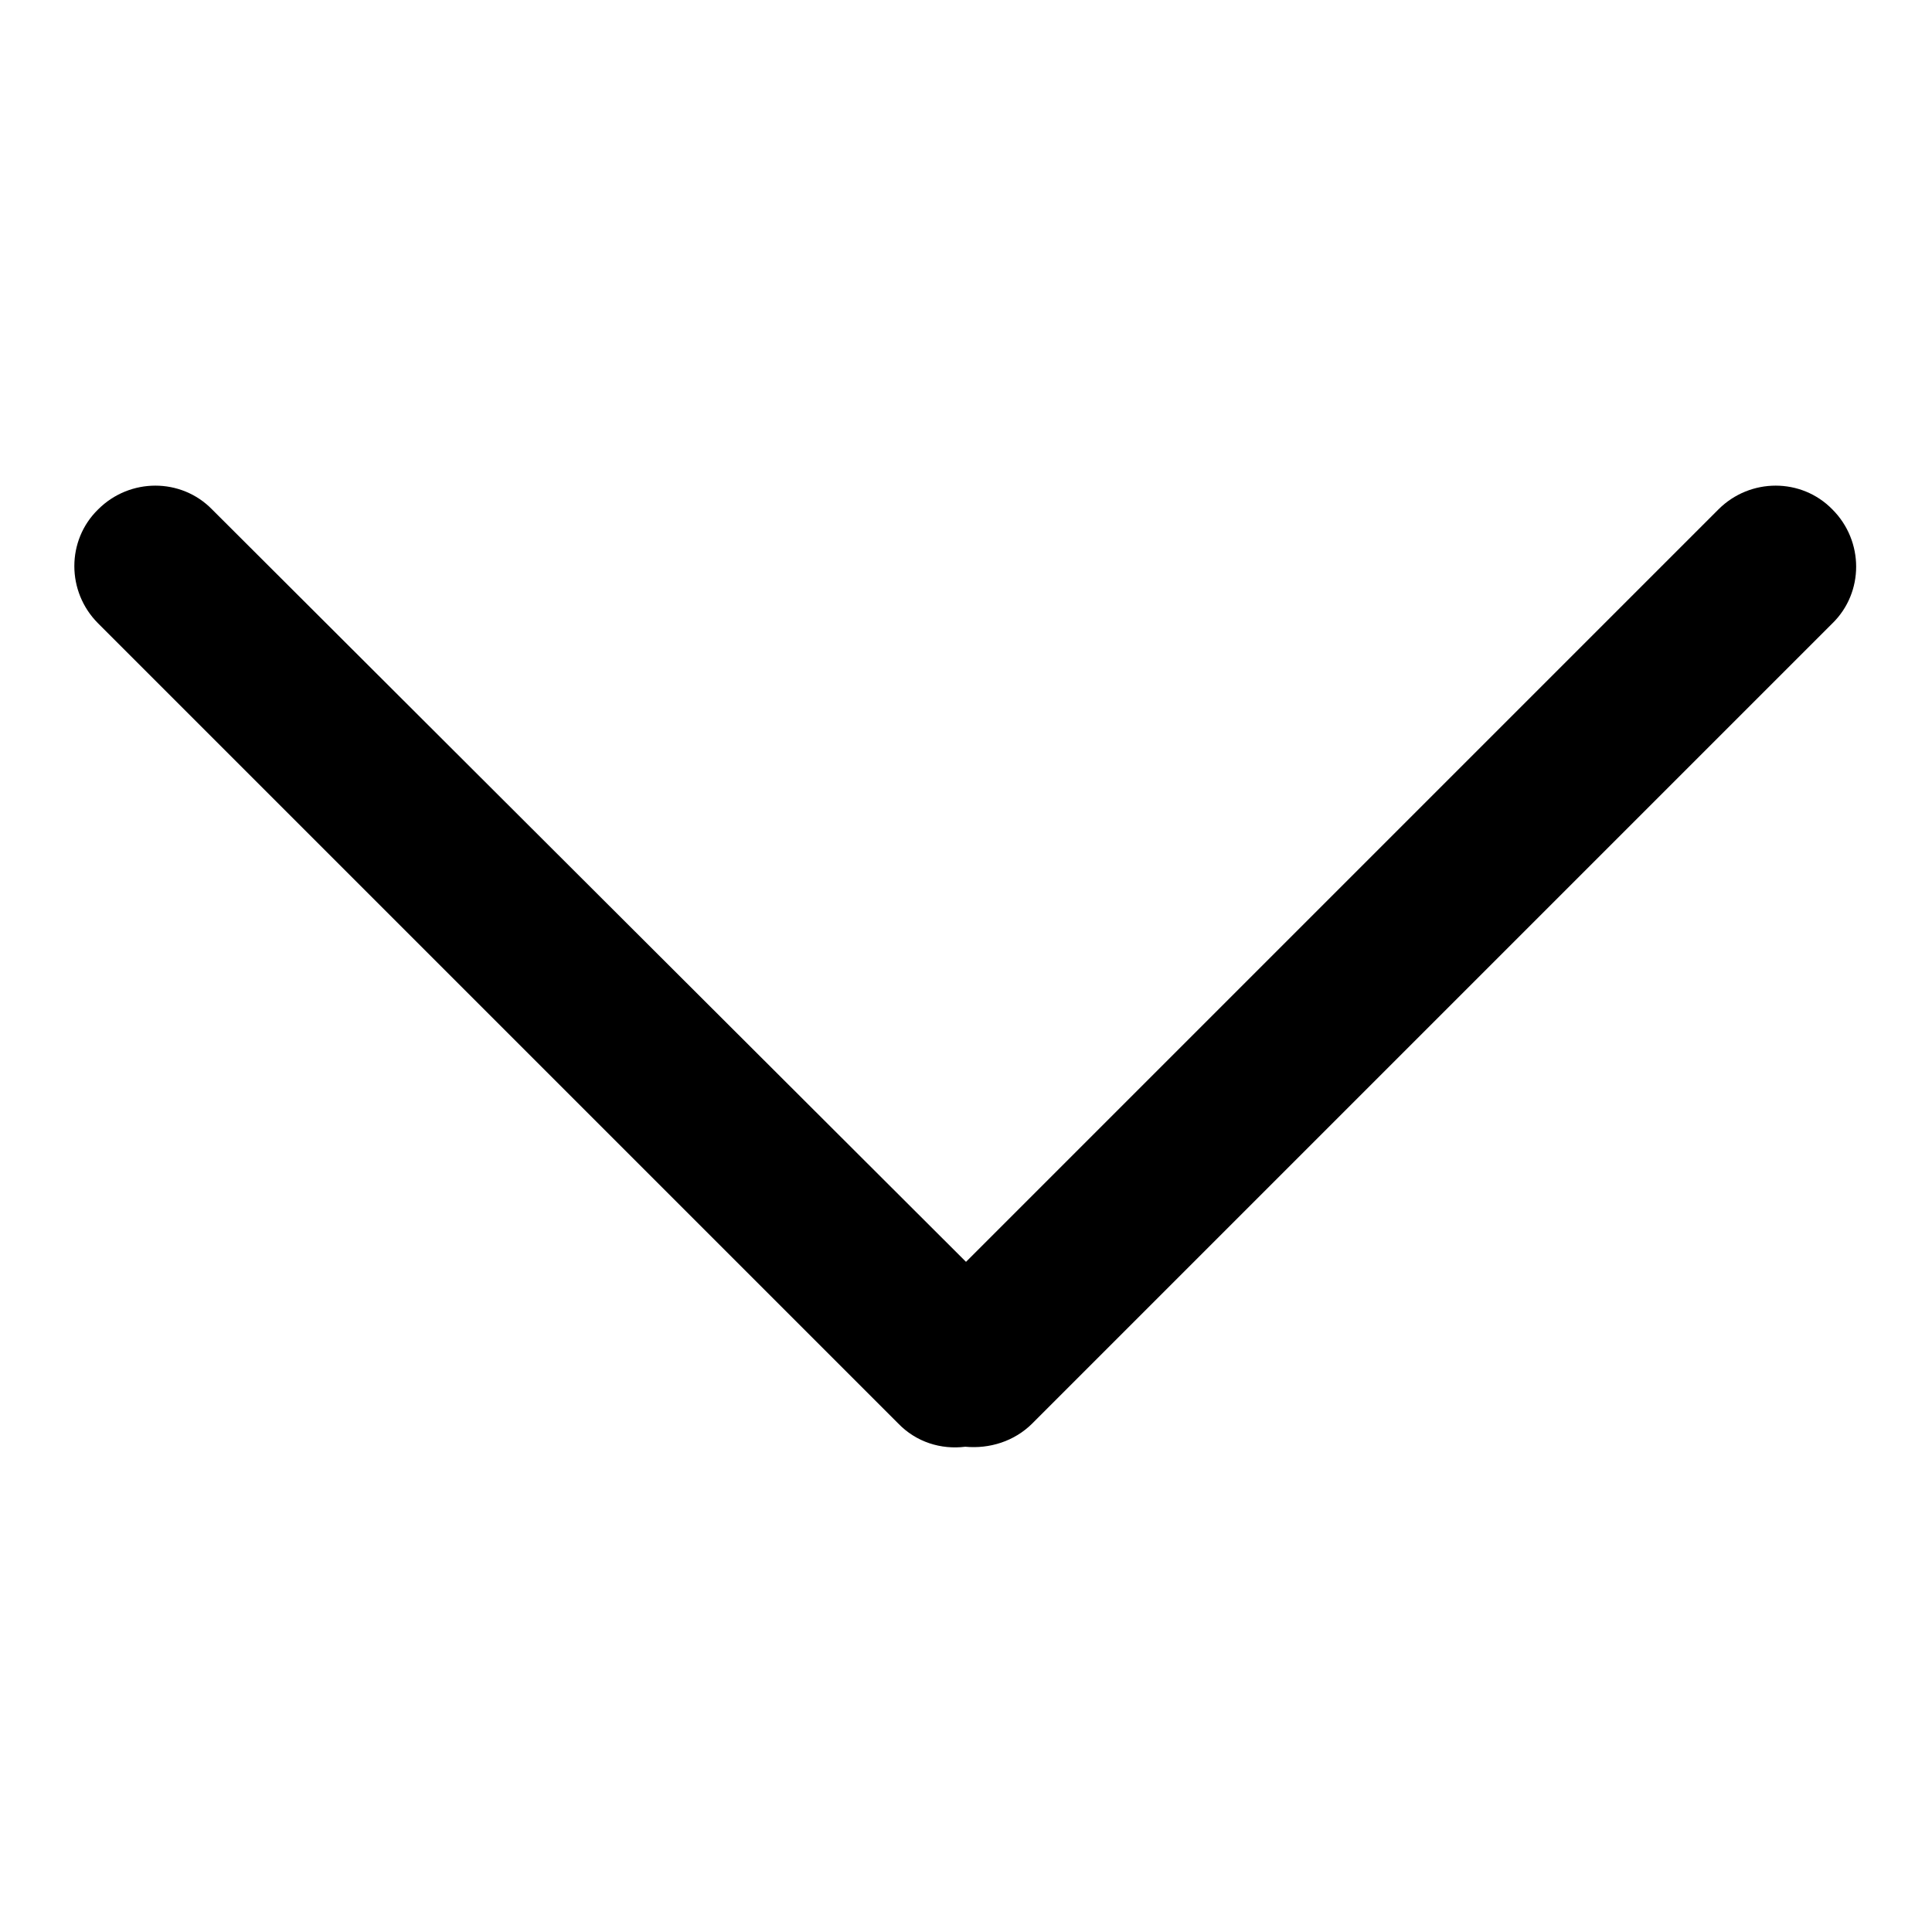 <?xml version="1.0" encoding="utf-8"?>
<!-- Svg Vector Icons : http://www.onlinewebfonts.com/icon -->
<!DOCTYPE svg PUBLIC "-//W3C//DTD SVG 1.1//EN" "http://www.w3.org/Graphics/SVG/1.1/DTD/svg11.dtd">
<svg version="1.1" xmlns="http://www.w3.org/2000/svg" xmlns:xlink="http://www.w3.org/1999/xlink" x="0px" y="0px" viewBox="0 0 256 256" enable-background="new 0 0 256 256" xml:space="preserve">
<g><g><path fill="#000000" d="M128,167.2l99.7-99.7c4.2-4.2,11-4.2,15.1,0c4.2,4.2,4.2,11,0,15.1l-106,106c-2.4,2.4-5.7,3.4-8.9,3.1c-3.2,0.4-6.5-0.6-8.9-3.1l-106-106c-4.2-4.2-4.2-11,0-15.1c4.2-4.2,11-4.2,15.1,0L128,167.2z"/></g></g>
</svg>